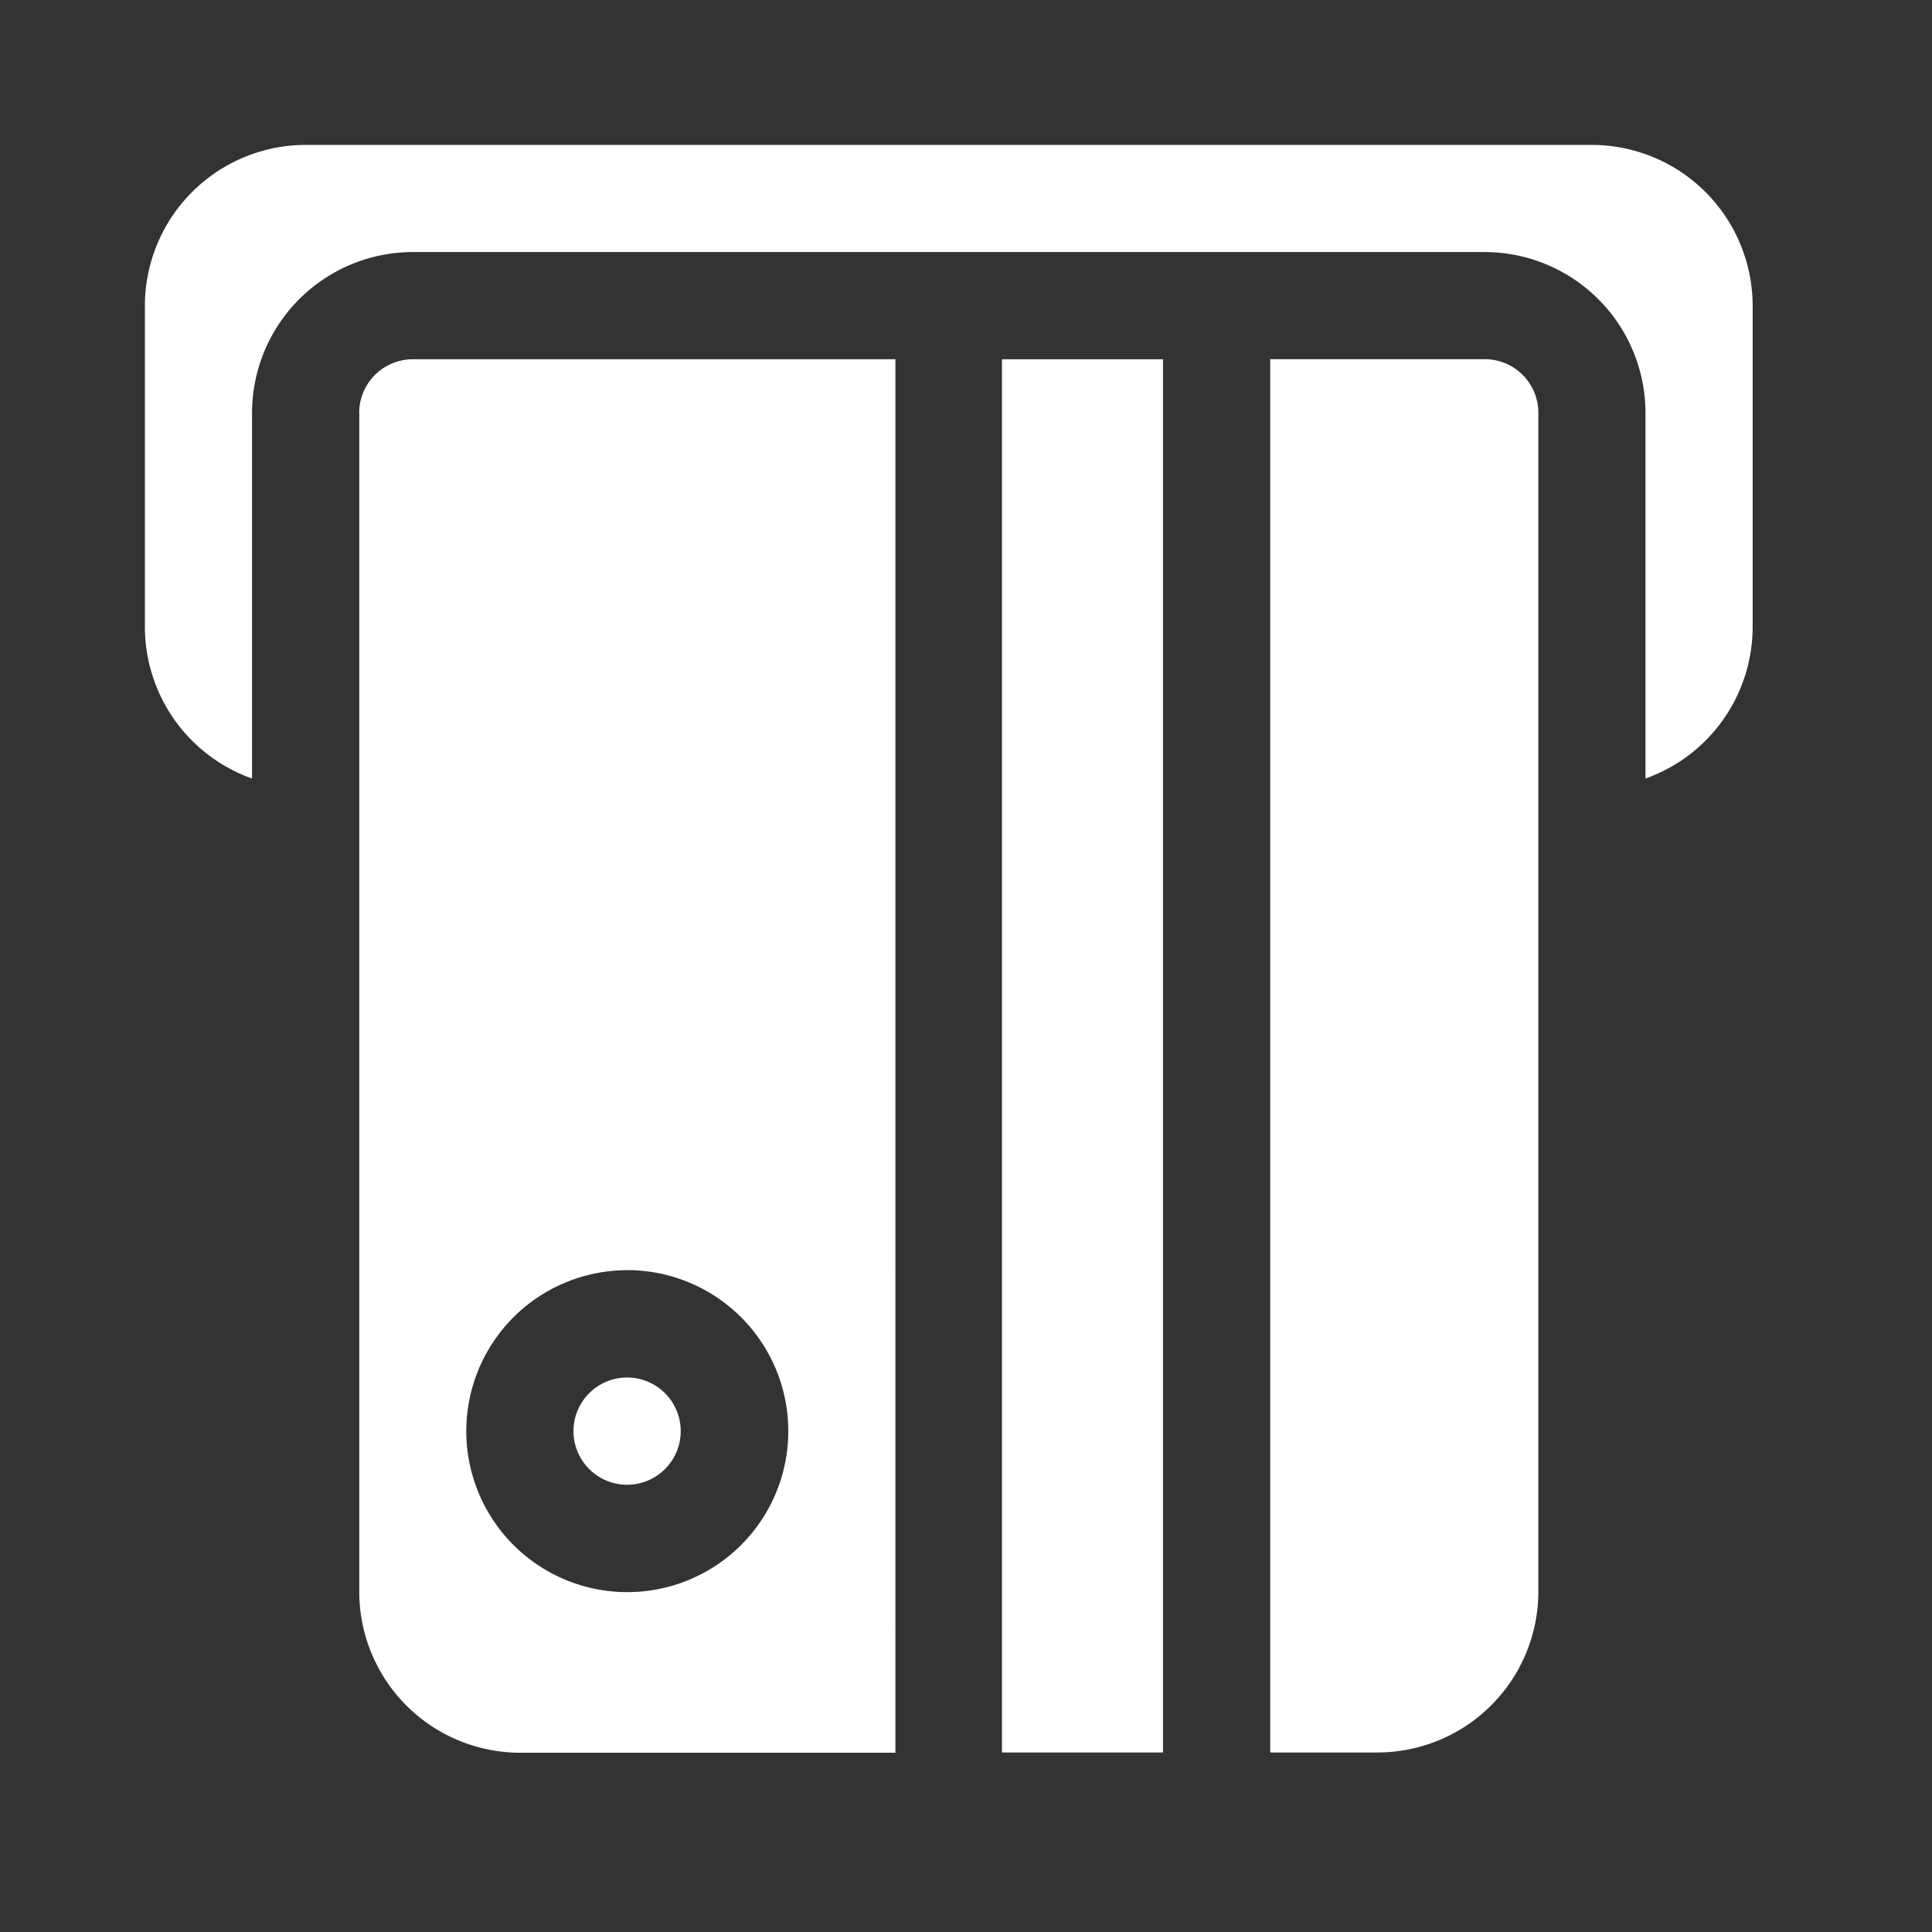 <svg xmlns="http://www.w3.org/2000/svg" xmlns:xlink="http://www.w3.org/1999/xlink" width="24" height="24" viewBox="0 0 24 24">
  <rect x="0" y="0" width="24" height="24" fill="#333333" stroke="none"/>
  <defs>
    <clipPath id="clip-path">
      <rect id="Rectangle_8282" data-name="Rectangle 8282" width="24" height="24" transform="translate(6888 6576)" fill="#fff"/>
    </clipPath>
  </defs>
  <g id="ic_4" data-name="ic 4" transform="translate(-6888 -6576)" clip-path="url(#clip-path)">
    <g id="atm-machine_1" data-name="atm-machine 1" transform="translate(6889.8 6577.8)">
      <path id="Path_25291" data-name="Path 25291" d="M26.973,12H11a2,2,0,0,0-2,2v3.994a2,2,0,0,0,1.331,1.877v-4.54a2,2,0,0,1,2-2H25.641a2,2,0,0,1,2,2v4.54a2,2,0,0,0,1.331-1.877V14a2,2,0,0,0-2-2Z" transform="translate(-9 -12)" fill="#fff"/>
      <path id="Path_25292" data-name="Path 25292" d="M25.931,60.1a.666.666,0,1,0-.666-.666A.666.666,0,0,0,25.931,60.1Z" transform="translate(-19.941 -43.456)" fill="#fff"/>
      <path id="Path_25293" data-name="Path 25293" d="M43.53,20.135h-2V37.442h2Z" transform="translate(-30.883 -17.472)" fill="#fff"/>
      <path id="Path_25294" data-name="Path 25294" d="M17.135,20.8V35.445a2,2,0,0,0,2,2h4.66V20.135H17.8a.666.666,0,0,0-.666.666Zm3.328,10.65a2,2,0,1,1-1.412.585A2,2,0,0,1,20.463,31.451Zm10.65-11.316H28.451V37.442h1.331a2,2,0,0,0,2-2V20.8a.666.666,0,0,0-.666-.666Z" transform="translate(-14.472 -17.472)" fill="#fff"/>
    </g>
  </g>
</svg>
